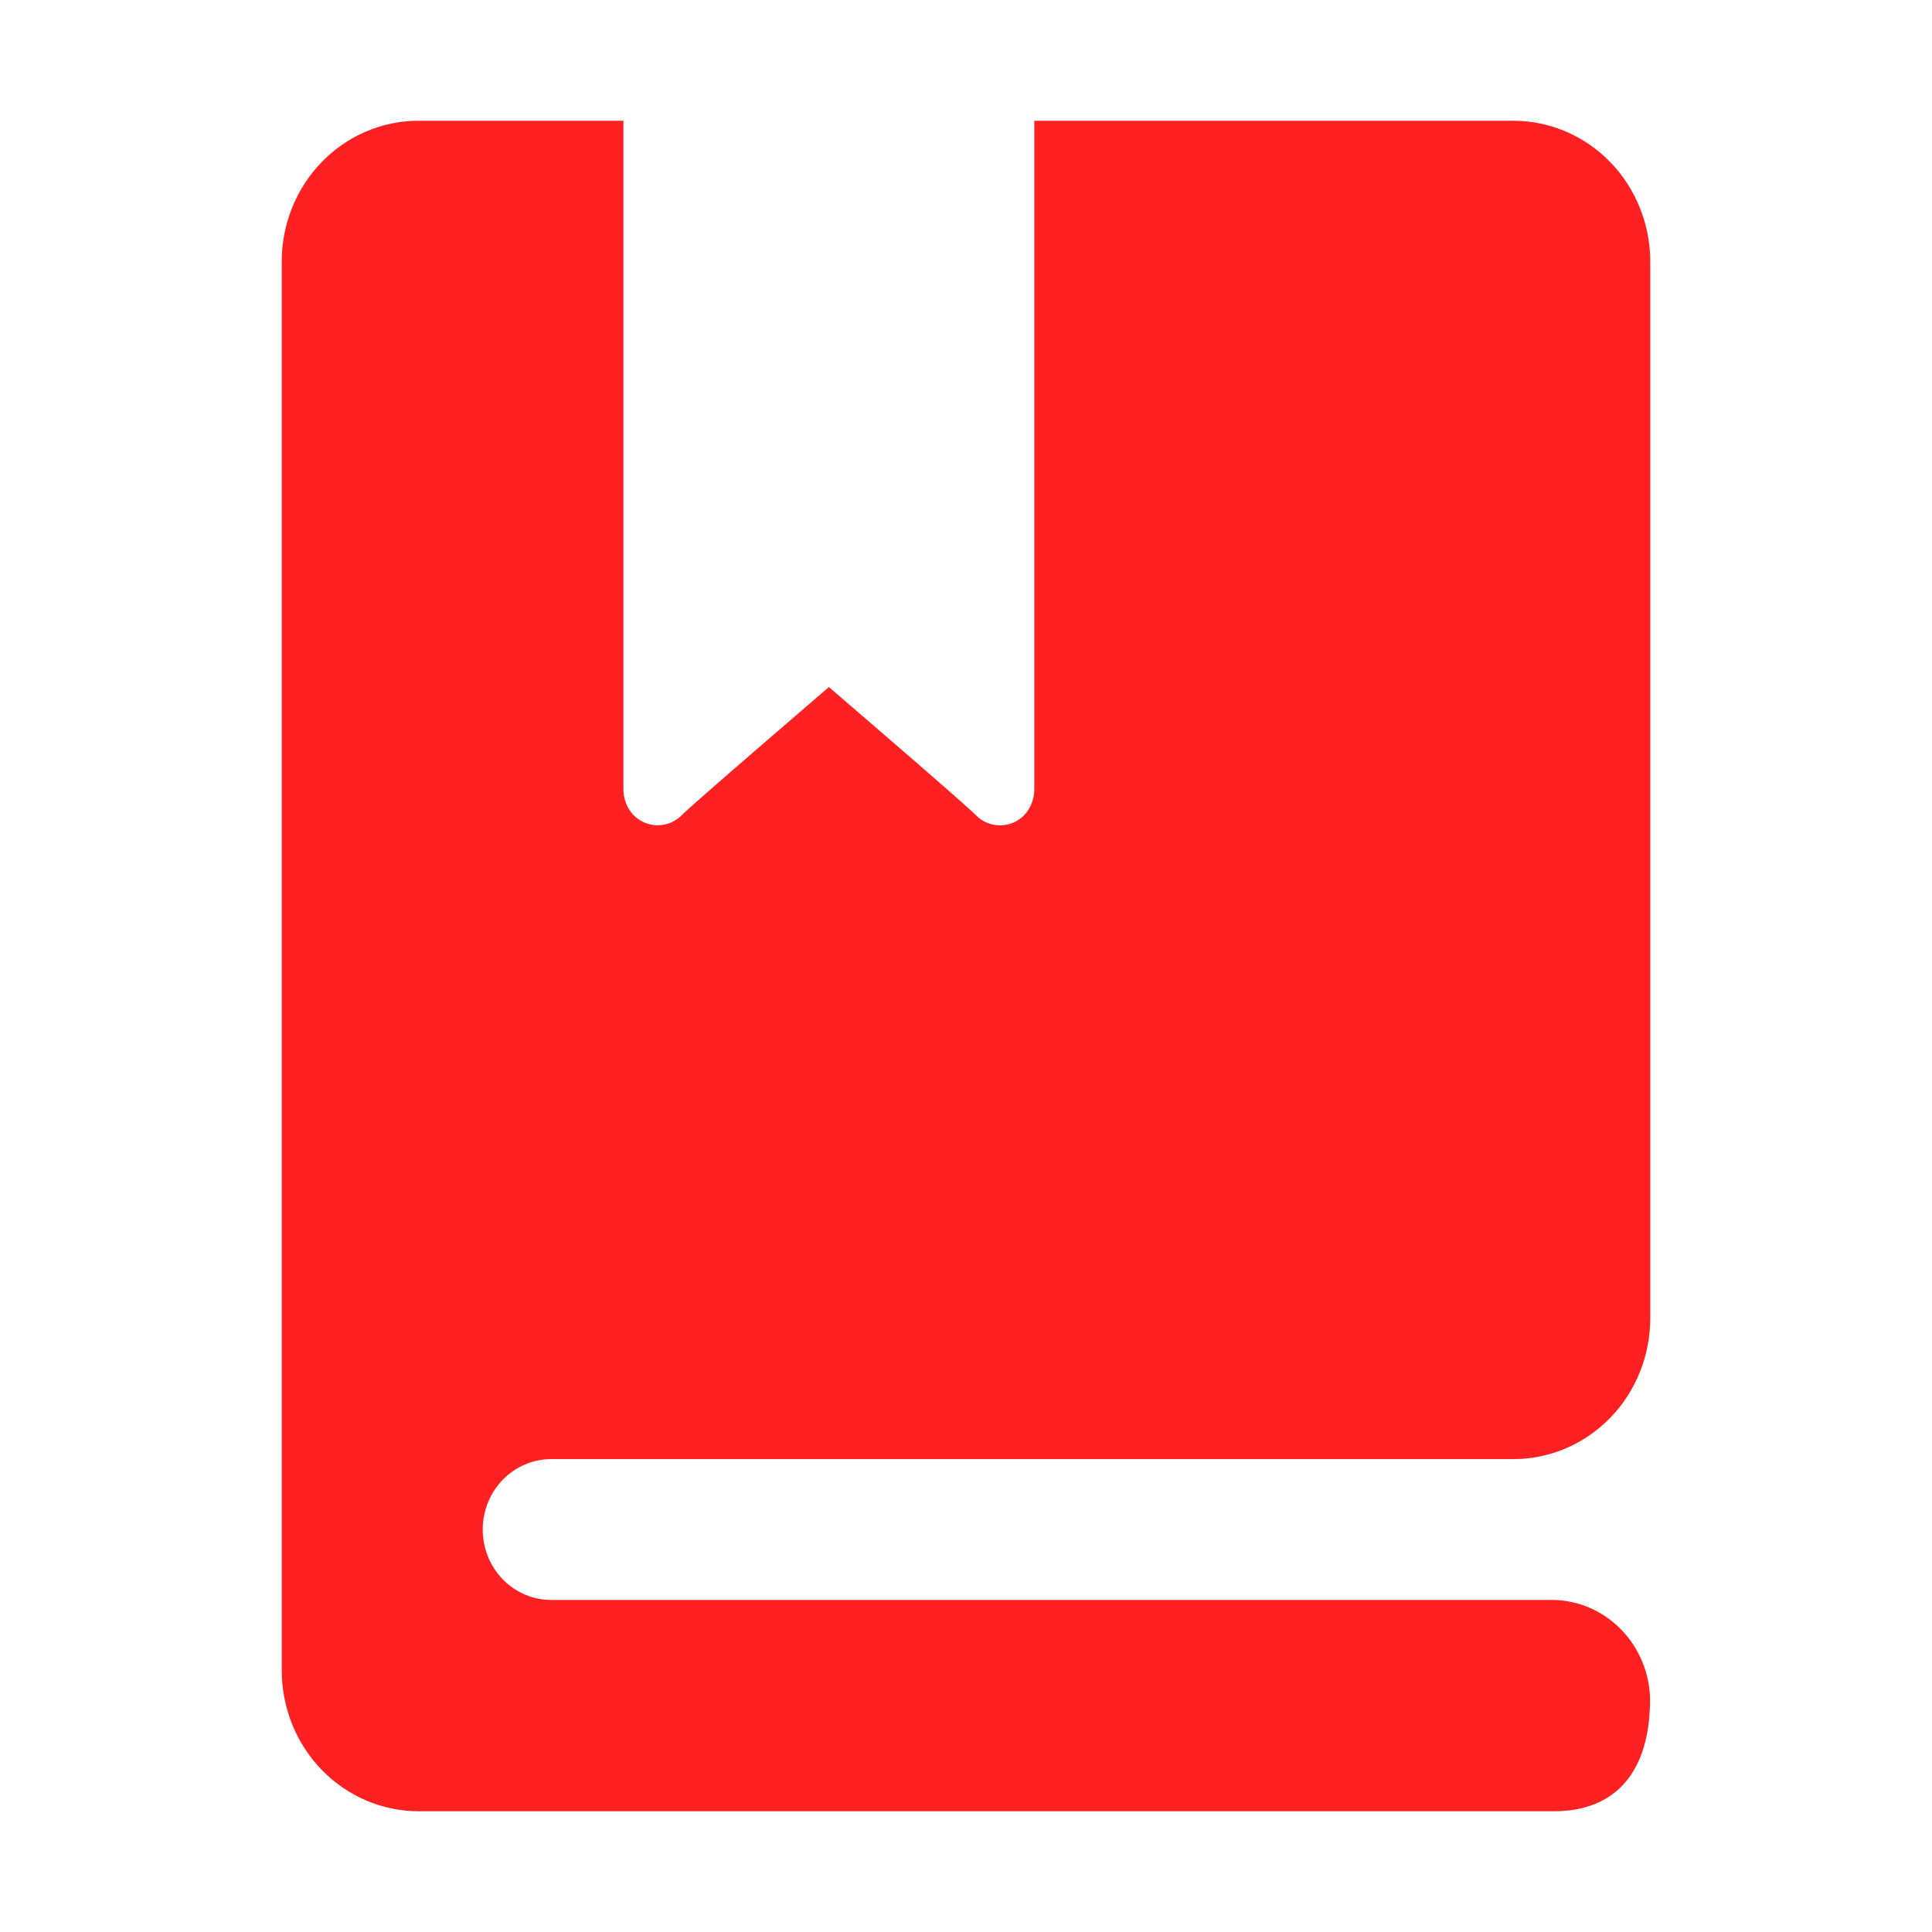 <svg xmlns="http://www.w3.org/2000/svg" xmlns:xlink="http://www.w3.org/1999/xlink" fill="none" version="1.1" width="48" height="48" viewBox="0 0 48 48"><defs><clipPath id="master_svg0_0_1602"><rect x="0" y="0" width="48" height="48" rx="0"/></clipPath></defs><g clip-path="url(#master_svg0_0_1602)"><g><path d="M7,6.499C7,6.499,7,41.501,7,41.501C7,42.429,7.358,43.319,7.996,43.975C8.634,44.631,9.5,45,10.402,45C10.402,45,38.607,45,38.607,45C40.148,45,40.996,44.015,40.996,42.209C40.981,41.562,40.724,40.946,40.28,40.488C39.835,40.03,39.236,39.766,38.607,39.75C38.607,39.75,13.694,39.75,13.694,39.75C13.243,39.75,12.81,39.566,12.491,39.238C12.172,38.91,11.993,38.465,11.993,38.001C11.993,37.537,12.172,37.092,12.491,36.764C12.81,36.436,13.243,36.251,13.694,36.251C13.694,36.251,37.598,36.251,37.598,36.251C38.5,36.251,39.366,35.883,40.004,35.227C40.642,34.571,41,33.681,41,32.753C41,32.753,41,6.503,41,6.503C41.001,6.043,40.913,5.588,40.742,5.163C40.572,4.738,40.321,4.352,40.005,4.026C39.689,3.701,39.314,3.443,38.901,3.267C38.488,3.091,38.045,3,37.598,3C37.598,3,25.697,3,25.697,3C25.697,3,25.697,19.619,25.697,19.619C25.695,19.854,25.607,20.079,25.45,20.249C25.289,20.414,25.072,20.506,24.845,20.506C24.619,20.506,24.401,20.414,24.241,20.249C24.018,20.01,20.594,17.07,20.594,17.07C20.594,17.07,17.169,20.01,16.945,20.247C16.784,20.412,16.567,20.504,16.34,20.504C16.114,20.504,15.896,20.412,15.736,20.247C15.579,20.077,15.49,19.852,15.489,19.617C15.489,19.617,15.489,3,15.489,3C15.489,3,10.398,3,10.398,3C9.951,3,9.509,3.091,9.097,3.266C8.684,3.442,8.309,3.7,7.994,4.025C7.678,4.35,7.428,4.736,7.257,5.16C7.087,5.585,6.999,6.039,7,6.499Z" fill="#FF2121" fill-opacity="1"/></g></g></svg>